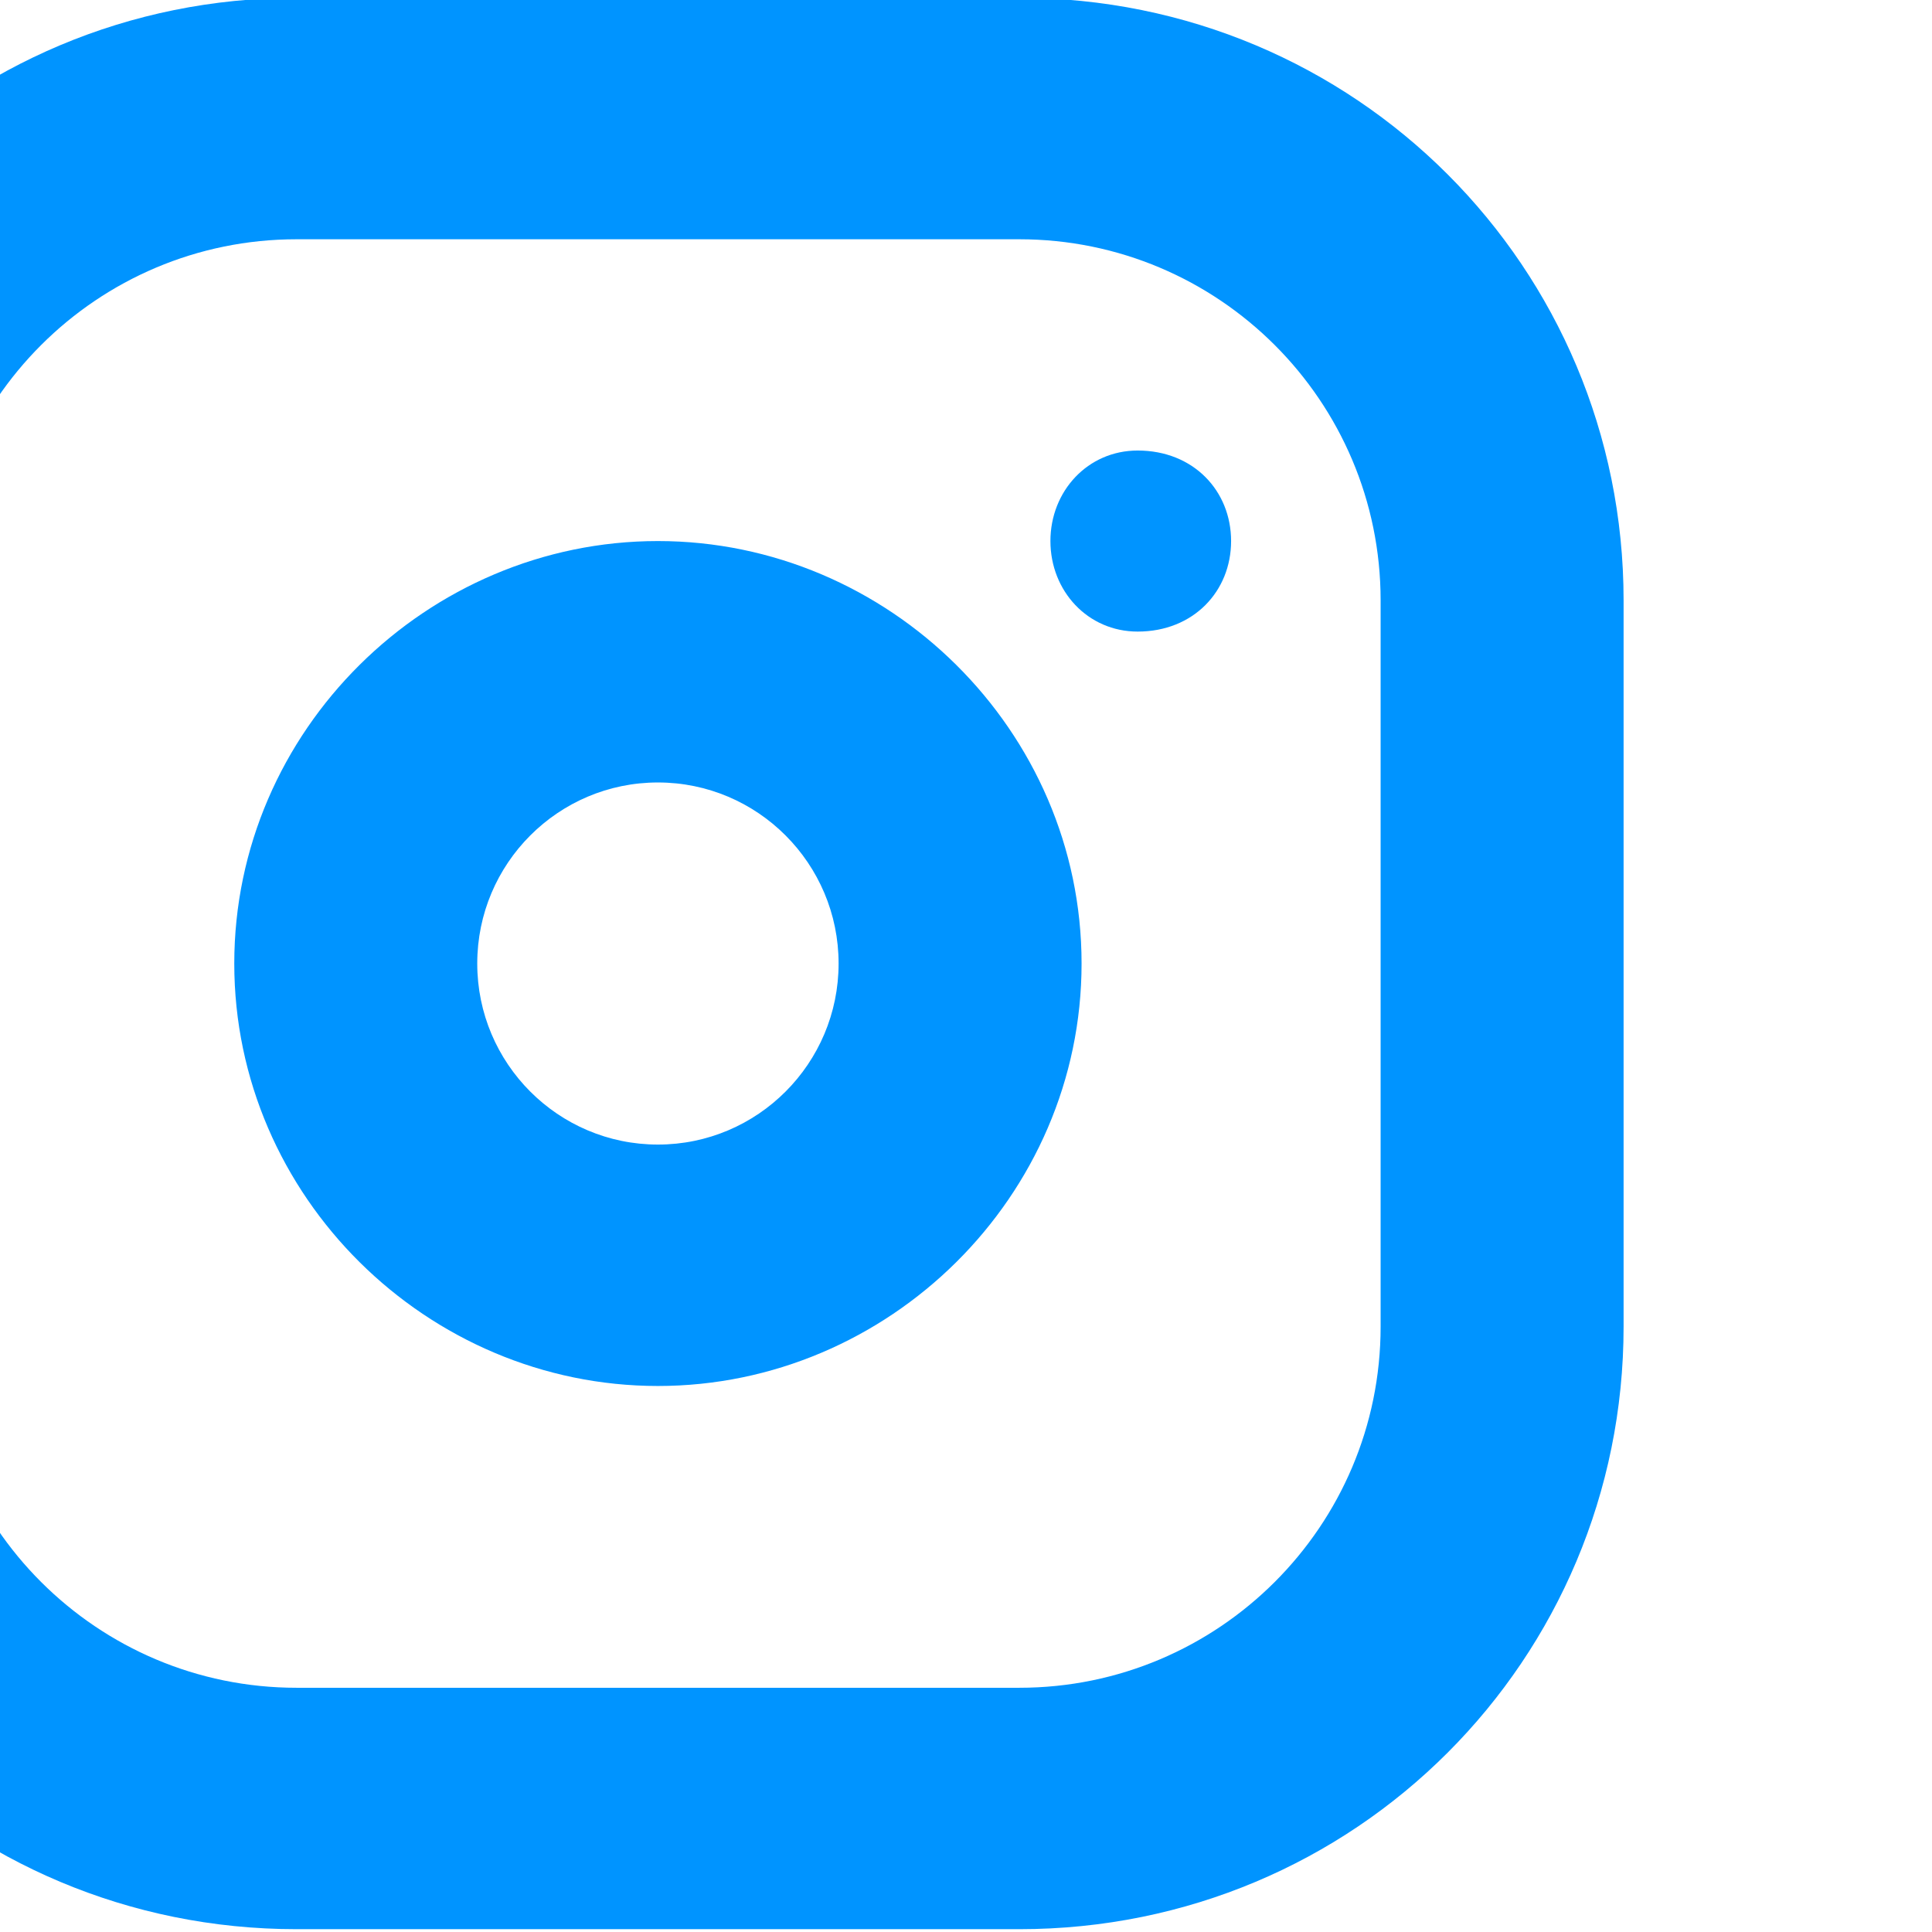 <?xml version="1.0" encoding="UTF-8" standalone="no"?> <svg xmlns="http://www.w3.org/2000/svg" xmlns:xlink="http://www.w3.org/1999/xlink" xmlns:serif="http://www.serif.com/" width="100%" height="100%" viewBox="0 0 32 32" xml:space="preserve" style="fill-rule:evenodd;clip-rule:evenodd;stroke-linejoin:round;stroke-miterlimit:2;"> <g transform="matrix(1,0,0,1,-17114,-110)"> <g id="Artboard5" transform="matrix(0.914,0,0,0.914,2412.29,7.356)"> <rect x="16080" y="112.267" width="35" height="35" style="fill:none;"></rect> <clipPath id="_clip1"> <rect x="16080" y="112.267" width="35" height="35"></rect> </clipPath> <g clip-path="url(#_clip1)"> <g transform="matrix(1.129,0,0,1.129,-3243.39,-13.056)"> <path d="M17146,120.671L17146,132.329C17146,137.67 17141.7,142 17136.3,142L17124.7,142C17119.3,142 17115,137.67 17115,132.329L17115,120.671C17115,115.33 17119.3,111 17124.7,111L17136.3,111C17141.7,111 17146,115.33 17146,120.671ZM17142.1,120.671C17142.1,117.47 17139.5,114.875 17136.3,114.875L17124.7,114.875C17121.5,114.875 17118.9,117.47 17118.9,120.671L17118.9,132.329C17118.9,135.53 17121.5,138.125 17124.7,138.125L17136.3,138.125C17139.5,138.125 17142.1,135.53 17142.1,132.329L17142.1,120.671ZM17138.2,118.266C17139.1,118.266 17139.7,118.917 17139.7,119.719C17139.7,120.521 17139.1,121.172 17138.2,121.172C17137.4,121.172 17136.8,120.521 17136.8,119.719C17136.8,118.917 17137.4,118.266 17138.2,118.266ZM17130.5,119.719C17134.2,119.719 17137.3,122.757 17137.3,126.5C17137.3,130.243 17134.2,133.281 17130.5,133.281C17126.8,133.281 17123.7,130.243 17123.7,126.5C17123.7,122.757 17126.8,119.719 17130.5,119.719ZM17130.5,123.594C17128.9,123.594 17127.6,124.896 17127.6,126.5C17127.6,128.104 17128.9,129.406 17130.5,129.406C17132.1,129.406 17133.4,128.104 17133.4,126.5C17133.4,124.896 17132.1,123.594 17130.5,123.594Z" style="fill:rgb(0,148,255);"></path> </g> </g> </g> </g> </svg> 